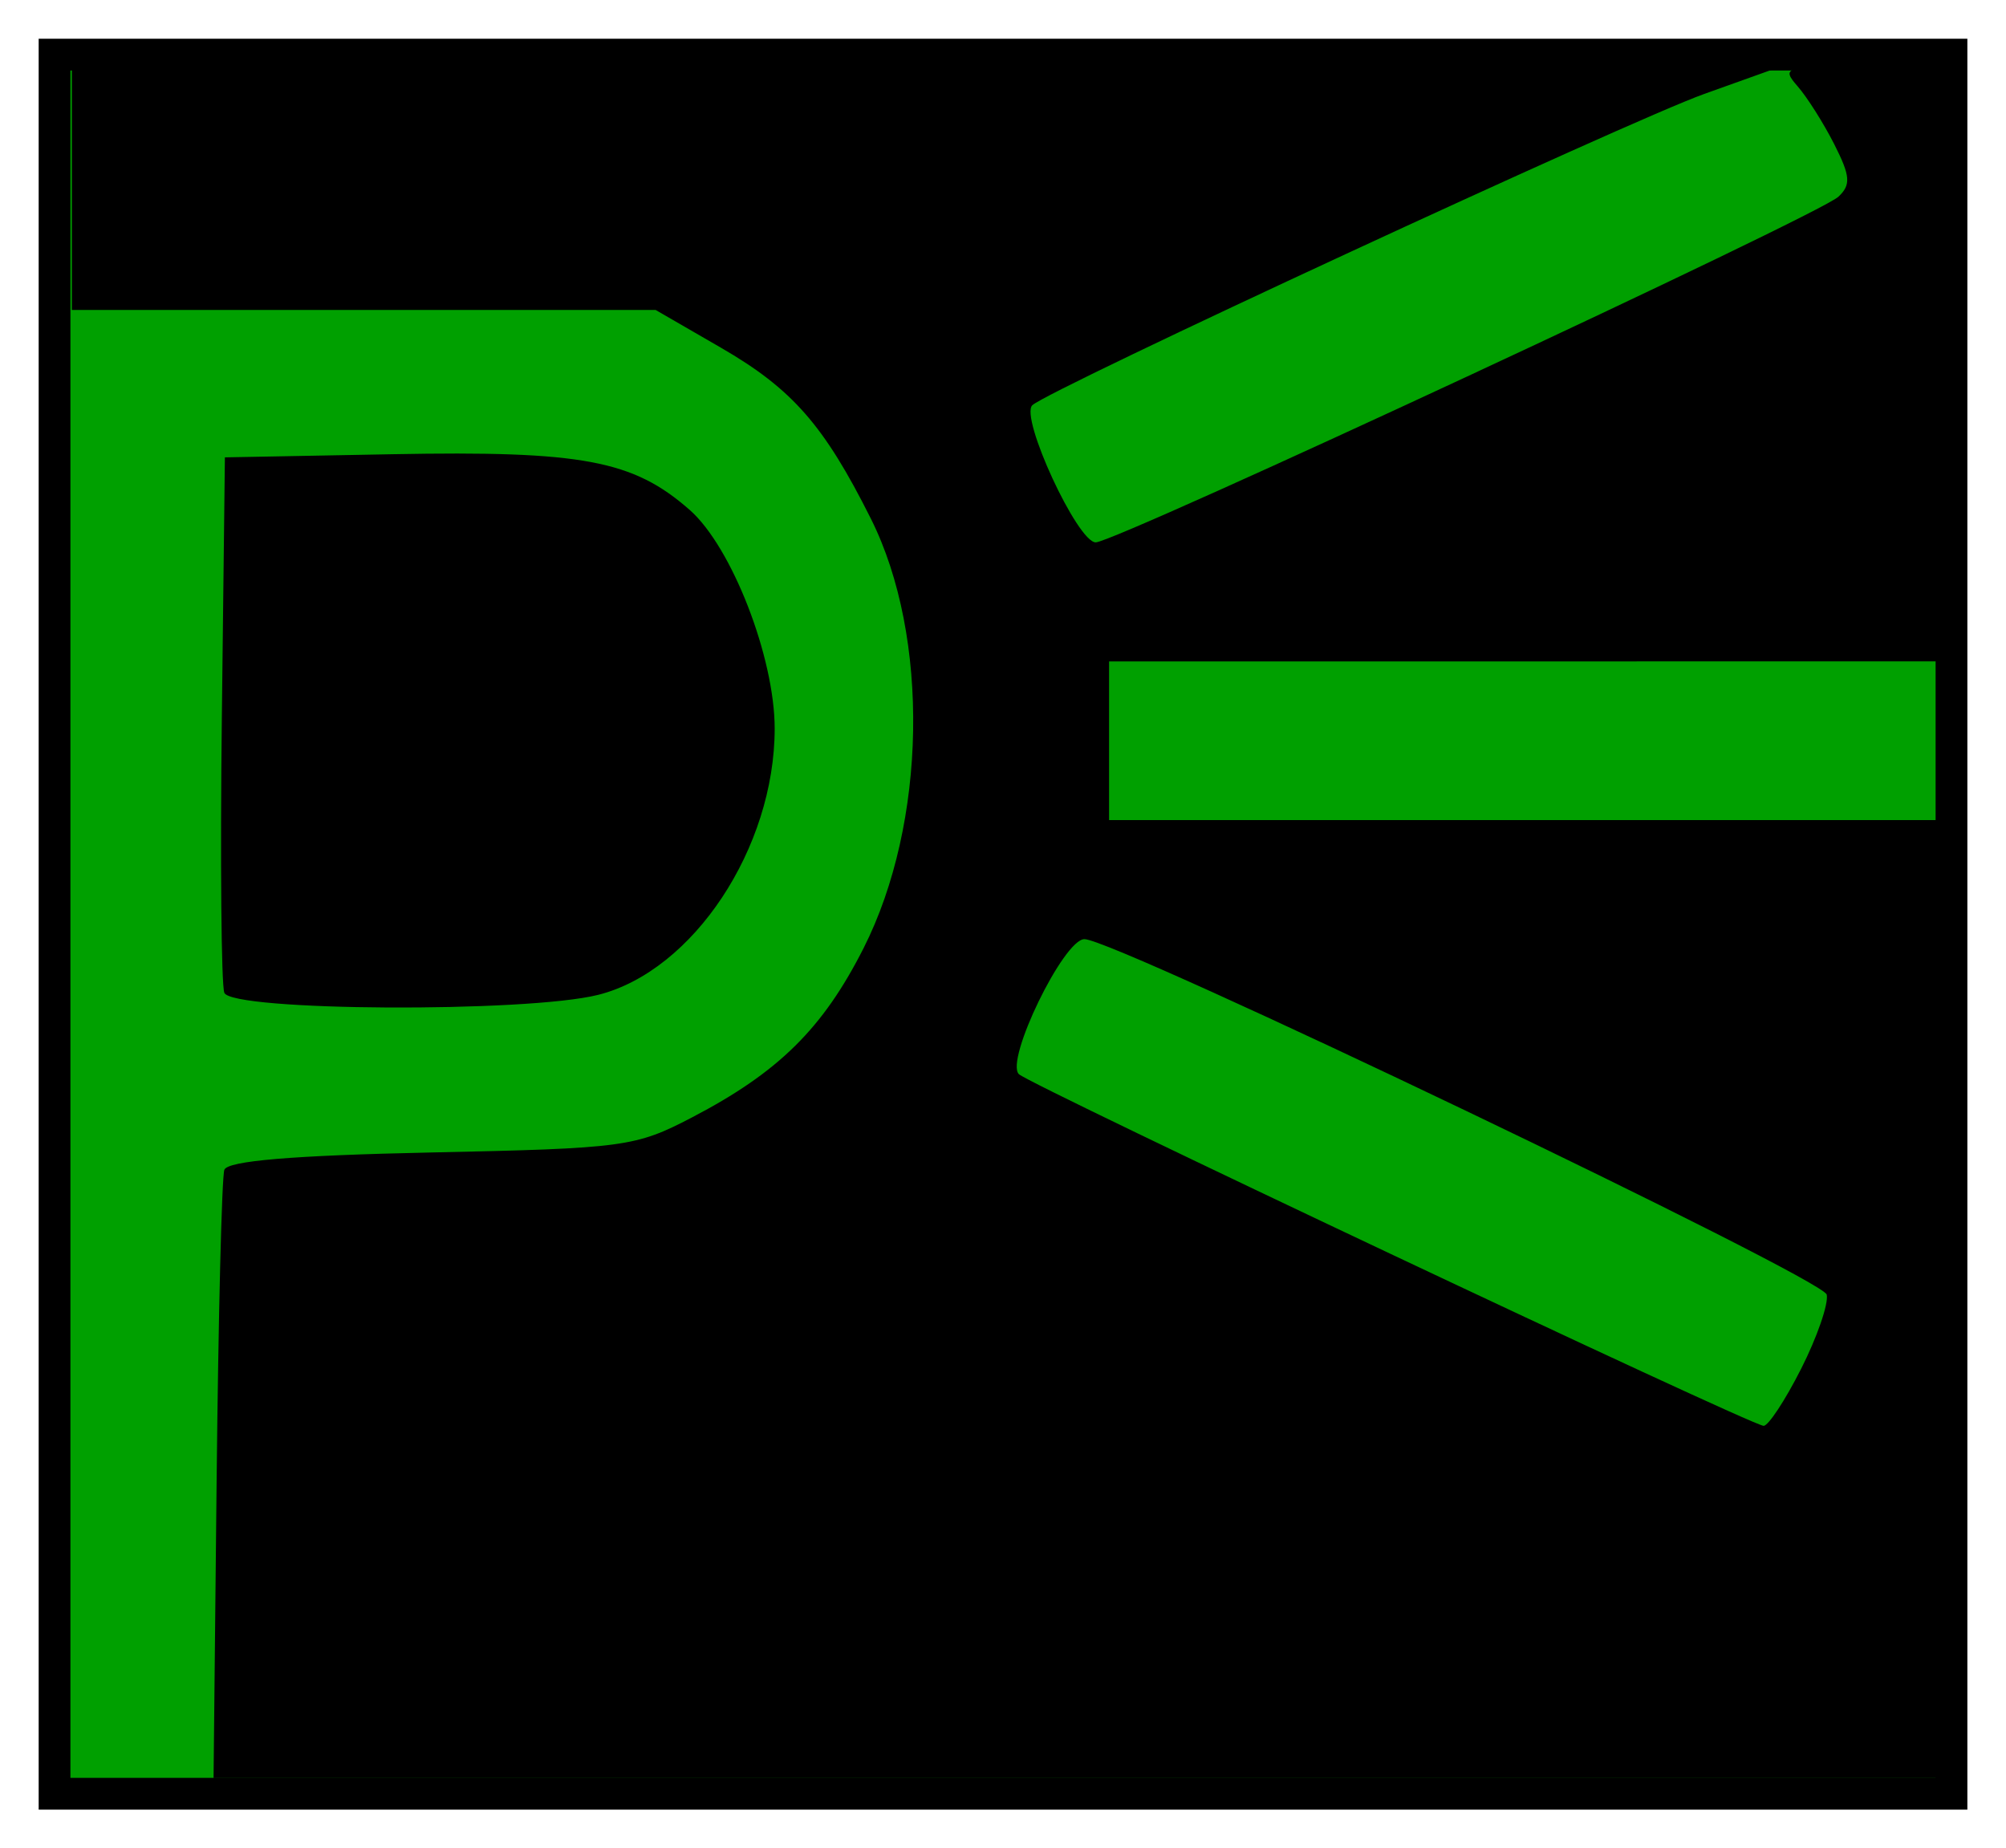 <?xml version="1.0" encoding="UTF-8" standalone="no"?>
<svg xmlns="http://www.w3.org/2000/svg" width="208.016" height="191.632">
  <path fill="#00a000" fill-rule="evenodd" stroke="#000" stroke-width="3.293" d="M5.656 5.664h196.707v180.334H5.656z"/>
  <path d="M22.464 153.513c.175-16.972.535-31.467.8-32.211.331-.929 7.047-1.493 21.428-1.798 20.078-.425 21.2-.576 27.074-3.64 8.964-4.675 13.565-9.214 17.781-17.541 6.563-12.962 6.893-32.295.76-44.539-4.856-9.695-8.153-13.454-15.548-17.729l-6.77-3.913H7.453l-0-12.636-0-12.636 88.455.069 88.455.069-7.641 2.733c-7.797 2.789-68.024 30.691-69.675 32.279-1.307 1.257 4.687 14.22 6.575 14.22 2.08 0 74.976-33.925 77.018-35.843 1.313-1.234 1.24-2.14-.436-5.446-1.106-2.182-2.822-4.892-3.814-6.024-1.697-1.936-1.307-2.057 6.607-2.057h8.411l0 30.856 0 30.856H115.008v16.457h86.399l-0 49.664-0 49.664-89.631.001-89.631.001.318-30.857zm164.297-11.557c1.665-3.285 2.864-6.754 2.665-7.71-.354-1.701-73.777-36.864-76.974-36.864-2.154 0-8.261 12.586-6.795 14.003 1.168 1.129 75.698 36.324 77.216 36.463.474.043 2.224-2.609 3.888-5.893zM23.261 102.941c-.315-.822-.431-13.65-.257-28.505l.317-27.011 17.389-.326c19.67-.368 24.936.619 30.808 5.775 4.36 3.828 8.814 15.285 8.814 22.673 0 12.375-8.453 25.131-18.296 27.61-7.431 1.871-38.039 1.701-38.775-.216z"/>
</svg>